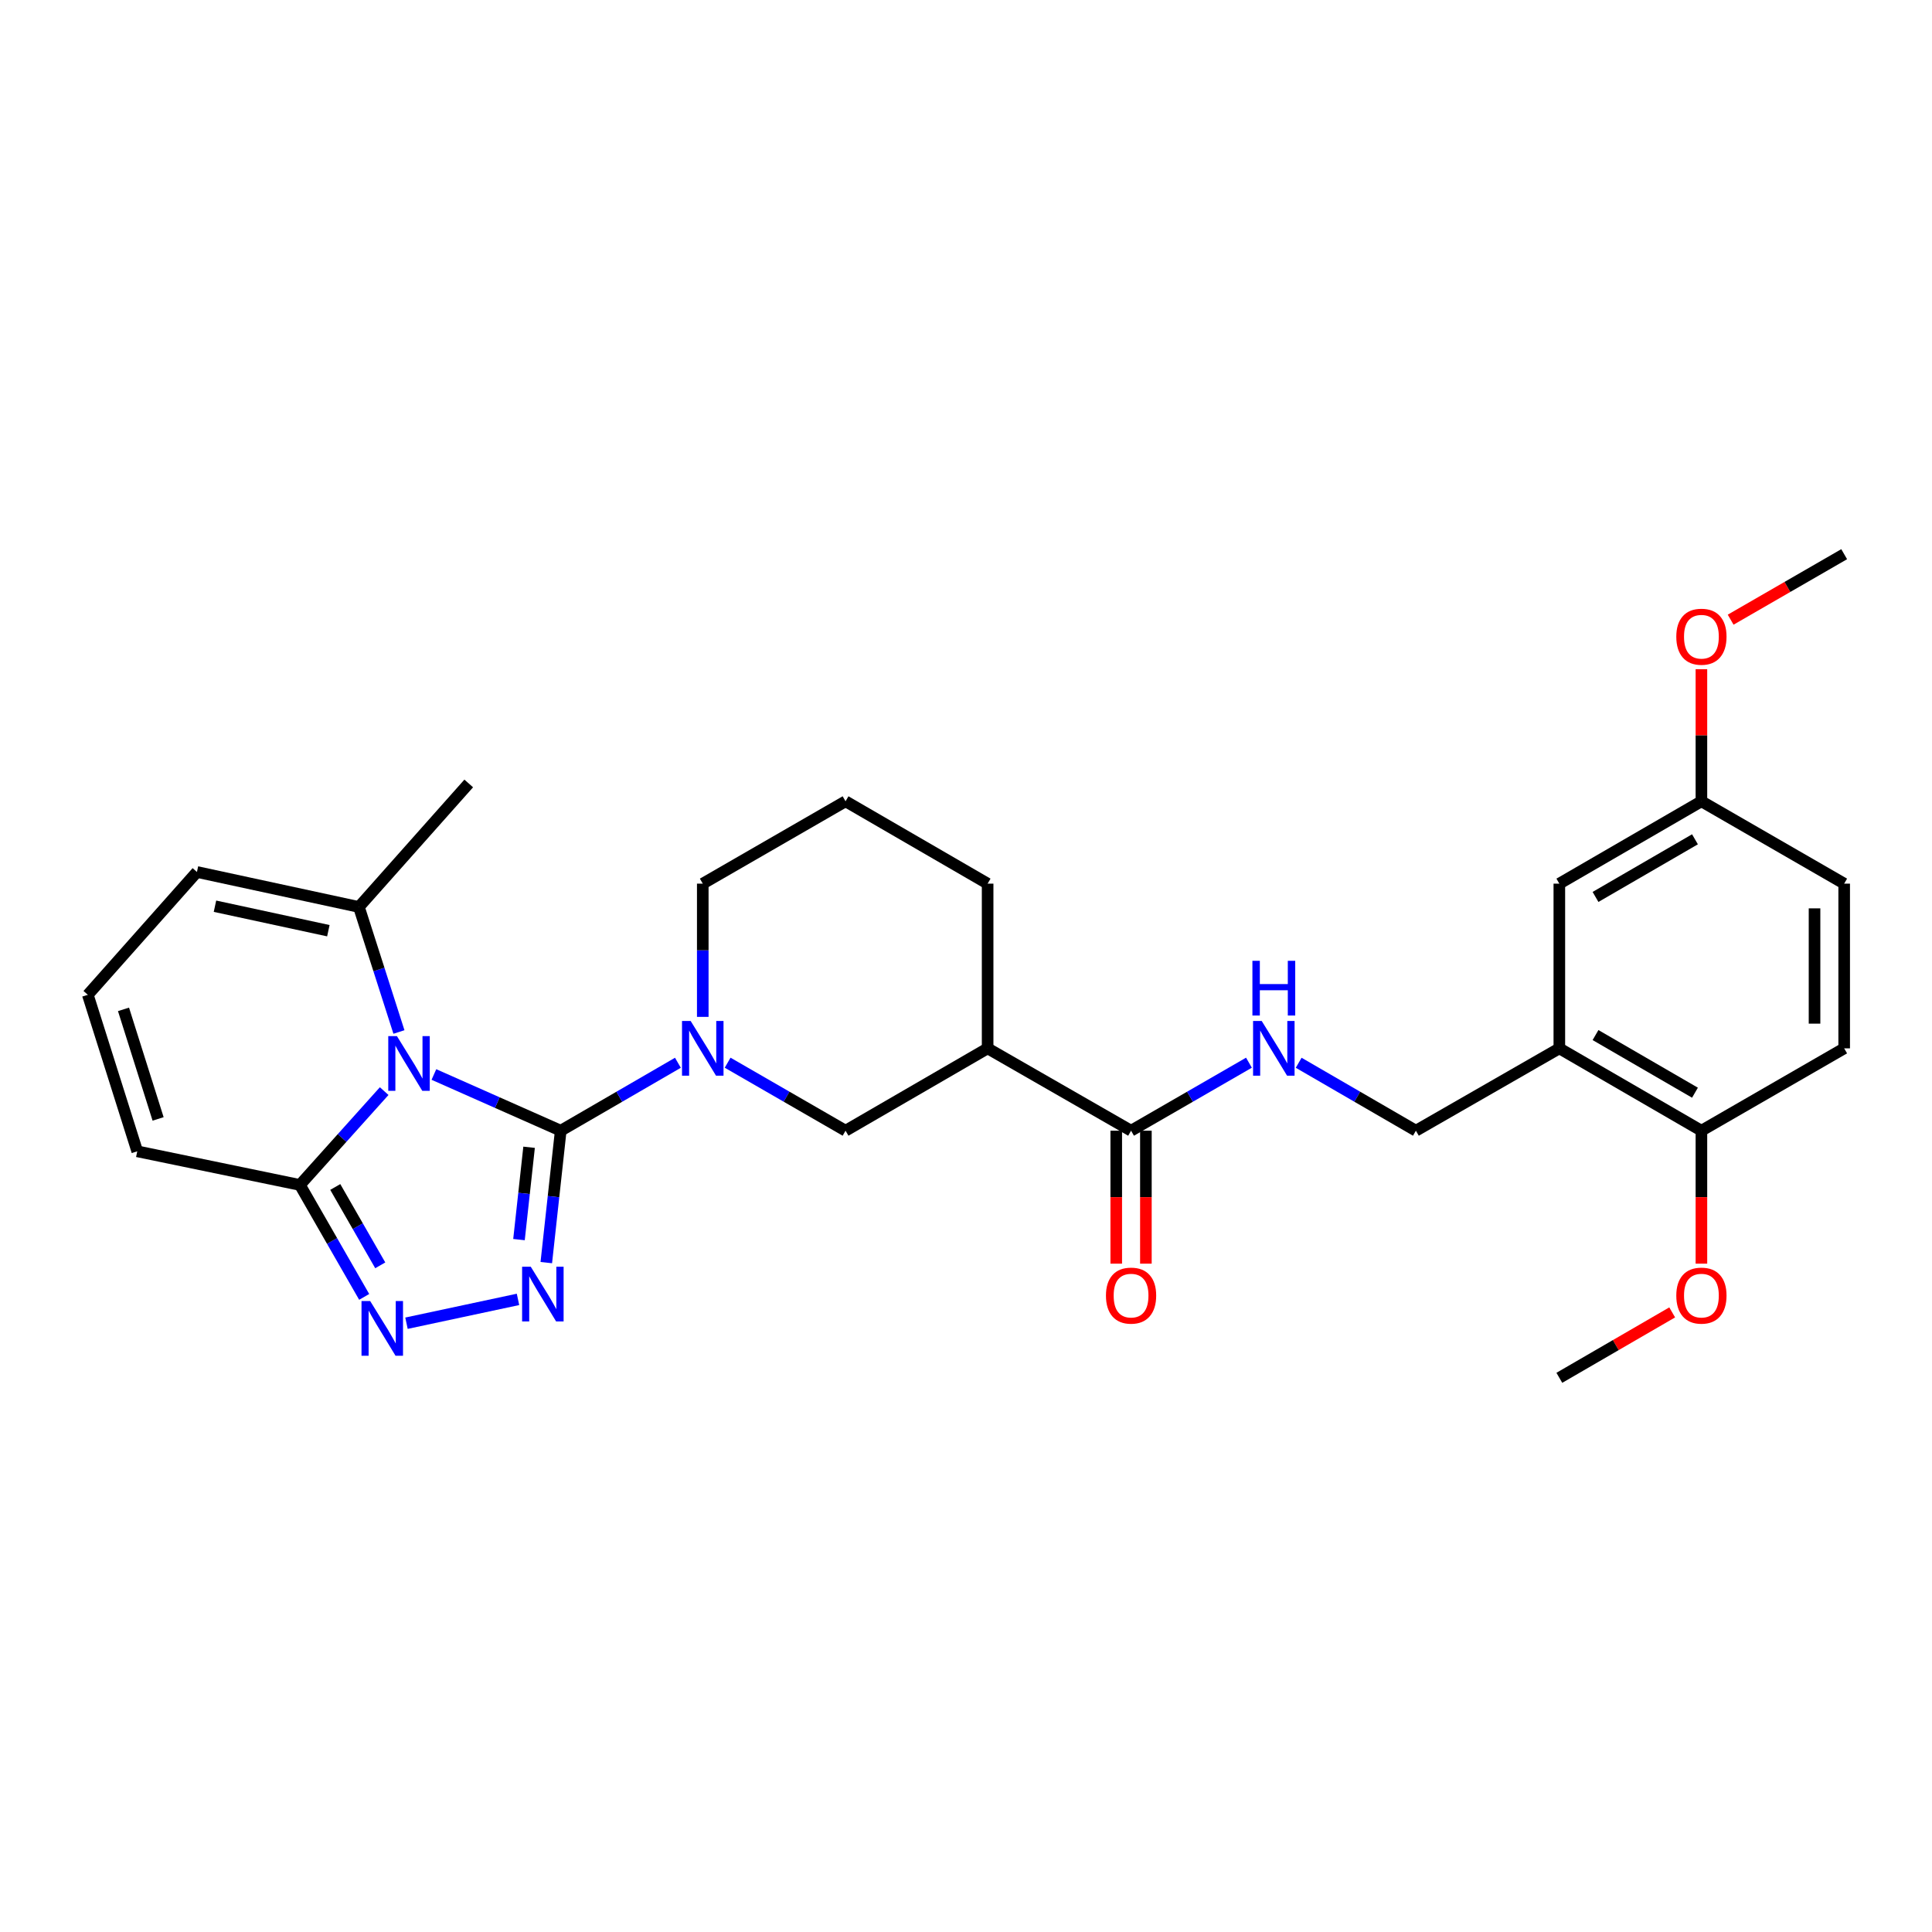 <?xml version='1.0' encoding='iso-8859-1'?>
<svg version='1.1' baseProfile='full'
              xmlns='http://www.w3.org/2000/svg'
                      xmlns:rdkit='http://www.rdkit.org/xml'
                      xmlns:xlink='http://www.w3.org/1999/xlink'
                  xml:space='preserve'
width='1000px' height='1000px' viewBox='0 0 1000 1000'>
<!-- END OF HEADER -->
<rect style='opacity:1.0;fill:#FFFFFF;stroke:none' width='1000' height='1000' x='0' y='0'> </rect>
<path class='bond-0' d='M 290.229,585.252 L 257.41,570.704' style='fill:none;fill-rule:evenodd;stroke:#000000;stroke-width:6px;stroke-linecap:butt;stroke-linejoin:miter;stroke-opacity:1' />
<path class='bond-0' d='M 257.41,570.704 L 224.591,556.156' style='fill:none;fill-rule:evenodd;stroke:#0000FF;stroke-width:6px;stroke-linecap:butt;stroke-linejoin:miter;stroke-opacity:1' />
<path class='bond-1' d='M 290.229,585.252 L 286.495,619.389' style='fill:none;fill-rule:evenodd;stroke:#000000;stroke-width:6px;stroke-linecap:butt;stroke-linejoin:miter;stroke-opacity:1' />
<path class='bond-1' d='M 286.495,619.389 L 282.761,653.526' style='fill:none;fill-rule:evenodd;stroke:#0000FF;stroke-width:6px;stroke-linecap:butt;stroke-linejoin:miter;stroke-opacity:1' />
<path class='bond-1' d='M 273.855,593.824 L 271.241,617.72' style='fill:none;fill-rule:evenodd;stroke:#000000;stroke-width:6px;stroke-linecap:butt;stroke-linejoin:miter;stroke-opacity:1' />
<path class='bond-1' d='M 271.241,617.72 L 268.627,641.617' style='fill:none;fill-rule:evenodd;stroke:#0000FF;stroke-width:6px;stroke-linecap:butt;stroke-linejoin:miter;stroke-opacity:1' />
<path class='bond-2' d='M 290.229,585.252 L 320.558,567.668' style='fill:none;fill-rule:evenodd;stroke:#000000;stroke-width:6px;stroke-linecap:butt;stroke-linejoin:miter;stroke-opacity:1' />
<path class='bond-2' d='M 320.558,567.668 L 350.886,550.084' style='fill:none;fill-rule:evenodd;stroke:#0000FF;stroke-width:6px;stroke-linecap:butt;stroke-linejoin:miter;stroke-opacity:1' />
<path class='bond-4' d='M 198.851,564.756 L 177.042,589.04' style='fill:none;fill-rule:evenodd;stroke:#0000FF;stroke-width:6px;stroke-linecap:butt;stroke-linejoin:miter;stroke-opacity:1' />
<path class='bond-4' d='M 177.042,589.04 L 155.233,613.325' style='fill:none;fill-rule:evenodd;stroke:#000000;stroke-width:6px;stroke-linecap:butt;stroke-linejoin:miter;stroke-opacity:1' />
<path class='bond-5' d='M 206.49,534.157 L 196.13,501.802' style='fill:none;fill-rule:evenodd;stroke:#0000FF;stroke-width:6px;stroke-linecap:butt;stroke-linejoin:miter;stroke-opacity:1' />
<path class='bond-5' d='M 196.13,501.802 L 185.77,469.446' style='fill:none;fill-rule:evenodd;stroke:#000000;stroke-width:6px;stroke-linecap:butt;stroke-linejoin:miter;stroke-opacity:1' />
<path class='bond-3' d='M 268.115,672.561 L 210.395,684.893' style='fill:none;fill-rule:evenodd;stroke:#0000FF;stroke-width:6px;stroke-linecap:butt;stroke-linejoin:miter;stroke-opacity:1' />
<path class='bond-8' d='M 376.624,550.051 L 407.139,567.651' style='fill:none;fill-rule:evenodd;stroke:#0000FF;stroke-width:6px;stroke-linecap:butt;stroke-linejoin:miter;stroke-opacity:1' />
<path class='bond-8' d='M 407.139,567.651 L 437.655,585.252' style='fill:none;fill-rule:evenodd;stroke:#000000;stroke-width:6px;stroke-linecap:butt;stroke-linejoin:miter;stroke-opacity:1' />
<path class='bond-20' d='M 363.751,526.335 L 363.751,491.854' style='fill:none;fill-rule:evenodd;stroke:#0000FF;stroke-width:6px;stroke-linecap:butt;stroke-linejoin:miter;stroke-opacity:1' />
<path class='bond-20' d='M 363.751,491.854 L 363.751,457.374' style='fill:none;fill-rule:evenodd;stroke:#000000;stroke-width:6px;stroke-linecap:butt;stroke-linejoin:miter;stroke-opacity:1' />
<path class='bond-29' d='M 188.501,671.271 L 171.867,642.298' style='fill:none;fill-rule:evenodd;stroke:#0000FF;stroke-width:6px;stroke-linecap:butt;stroke-linejoin:miter;stroke-opacity:1' />
<path class='bond-29' d='M 171.867,642.298 L 155.233,613.325' style='fill:none;fill-rule:evenodd;stroke:#000000;stroke-width:6px;stroke-linecap:butt;stroke-linejoin:miter;stroke-opacity:1' />
<path class='bond-29' d='M 196.819,654.938 L 185.175,634.658' style='fill:none;fill-rule:evenodd;stroke:#0000FF;stroke-width:6px;stroke-linecap:butt;stroke-linejoin:miter;stroke-opacity:1' />
<path class='bond-29' d='M 185.175,634.658 L 173.531,614.377' style='fill:none;fill-rule:evenodd;stroke:#000000;stroke-width:6px;stroke-linecap:butt;stroke-linejoin:miter;stroke-opacity:1' />
<path class='bond-11' d='M 155.233,613.325 L 71.039,595.925' style='fill:none;fill-rule:evenodd;stroke:#000000;stroke-width:6px;stroke-linecap:butt;stroke-linejoin:miter;stroke-opacity:1' />
<path class='bond-15' d='M 185.77,469.446 L 101.934,451.338' style='fill:none;fill-rule:evenodd;stroke:#000000;stroke-width:6px;stroke-linecap:butt;stroke-linejoin:miter;stroke-opacity:1' />
<path class='bond-15' d='M 169.955,481.729 L 111.27,469.054' style='fill:none;fill-rule:evenodd;stroke:#000000;stroke-width:6px;stroke-linecap:butt;stroke-linejoin:miter;stroke-opacity:1' />
<path class='bond-25' d='M 185.77,469.446 L 242.616,405.515' style='fill:none;fill-rule:evenodd;stroke:#000000;stroke-width:6px;stroke-linecap:butt;stroke-linejoin:miter;stroke-opacity:1' />
<path class='bond-6' d='M 511.194,542.626 L 437.655,585.252' style='fill:none;fill-rule:evenodd;stroke:#000000;stroke-width:6px;stroke-linecap:butt;stroke-linejoin:miter;stroke-opacity:1' />
<path class='bond-7' d='M 511.194,542.626 L 585.439,585.252' style='fill:none;fill-rule:evenodd;stroke:#000000;stroke-width:6px;stroke-linecap:butt;stroke-linejoin:miter;stroke-opacity:1' />
<path class='bond-30' d='M 511.194,542.626 L 511.194,457.374' style='fill:none;fill-rule:evenodd;stroke:#000000;stroke-width:6px;stroke-linecap:butt;stroke-linejoin:miter;stroke-opacity:1' />
<path class='bond-10' d='M 585.439,585.252 L 615.947,567.652' style='fill:none;fill-rule:evenodd;stroke:#000000;stroke-width:6px;stroke-linecap:butt;stroke-linejoin:miter;stroke-opacity:1' />
<path class='bond-10' d='M 615.947,567.652 L 646.455,550.052' style='fill:none;fill-rule:evenodd;stroke:#0000FF;stroke-width:6px;stroke-linecap:butt;stroke-linejoin:miter;stroke-opacity:1' />
<path class='bond-17' d='M 577.767,585.252 L 577.767,619.66' style='fill:none;fill-rule:evenodd;stroke:#000000;stroke-width:6px;stroke-linecap:butt;stroke-linejoin:miter;stroke-opacity:1' />
<path class='bond-17' d='M 577.767,619.66 L 577.767,654.069' style='fill:none;fill-rule:evenodd;stroke:#FF0000;stroke-width:6px;stroke-linecap:butt;stroke-linejoin:miter;stroke-opacity:1' />
<path class='bond-17' d='M 593.112,585.252 L 593.112,619.66' style='fill:none;fill-rule:evenodd;stroke:#000000;stroke-width:6px;stroke-linecap:butt;stroke-linejoin:miter;stroke-opacity:1' />
<path class='bond-17' d='M 593.112,619.66 L 593.112,654.069' style='fill:none;fill-rule:evenodd;stroke:#FF0000;stroke-width:6px;stroke-linecap:butt;stroke-linejoin:miter;stroke-opacity:1' />
<path class='bond-9' d='M 807.111,542.626 L 732.865,585.252' style='fill:none;fill-rule:evenodd;stroke:#000000;stroke-width:6px;stroke-linecap:butt;stroke-linejoin:miter;stroke-opacity:1' />
<path class='bond-14' d='M 807.111,542.626 L 880.649,585.252' style='fill:none;fill-rule:evenodd;stroke:#000000;stroke-width:6px;stroke-linecap:butt;stroke-linejoin:miter;stroke-opacity:1' />
<path class='bond-14' d='M 825.837,535.744 L 877.314,565.582' style='fill:none;fill-rule:evenodd;stroke:#000000;stroke-width:6px;stroke-linecap:butt;stroke-linejoin:miter;stroke-opacity:1' />
<path class='bond-16' d='M 807.111,542.626 L 807.111,457.374' style='fill:none;fill-rule:evenodd;stroke:#000000;stroke-width:6px;stroke-linecap:butt;stroke-linejoin:miter;stroke-opacity:1' />
<path class='bond-13' d='M 672.192,550.083 L 702.529,567.667' style='fill:none;fill-rule:evenodd;stroke:#0000FF;stroke-width:6px;stroke-linecap:butt;stroke-linejoin:miter;stroke-opacity:1' />
<path class='bond-13' d='M 702.529,567.667 L 732.865,585.252' style='fill:none;fill-rule:evenodd;stroke:#000000;stroke-width:6px;stroke-linecap:butt;stroke-linejoin:miter;stroke-opacity:1' />
<path class='bond-31' d='M 71.039,595.925 L 45.455,514.911' style='fill:none;fill-rule:evenodd;stroke:#000000;stroke-width:6px;stroke-linecap:butt;stroke-linejoin:miter;stroke-opacity:1' />
<path class='bond-31' d='M 81.834,579.152 L 63.925,522.442' style='fill:none;fill-rule:evenodd;stroke:#000000;stroke-width:6px;stroke-linecap:butt;stroke-linejoin:miter;stroke-opacity:1' />
<path class='bond-12' d='M 45.455,514.911 L 101.934,451.338' style='fill:none;fill-rule:evenodd;stroke:#000000;stroke-width:6px;stroke-linecap:butt;stroke-linejoin:miter;stroke-opacity:1' />
<path class='bond-18' d='M 880.649,585.252 L 954.545,542.626' style='fill:none;fill-rule:evenodd;stroke:#000000;stroke-width:6px;stroke-linecap:butt;stroke-linejoin:miter;stroke-opacity:1' />
<path class='bond-23' d='M 880.649,585.252 L 880.649,619.66' style='fill:none;fill-rule:evenodd;stroke:#000000;stroke-width:6px;stroke-linecap:butt;stroke-linejoin:miter;stroke-opacity:1' />
<path class='bond-23' d='M 880.649,619.66 L 880.649,654.069' style='fill:none;fill-rule:evenodd;stroke:#FF0000;stroke-width:6px;stroke-linecap:butt;stroke-linejoin:miter;stroke-opacity:1' />
<path class='bond-19' d='M 807.111,457.374 L 880.649,414.748' style='fill:none;fill-rule:evenodd;stroke:#000000;stroke-width:6px;stroke-linecap:butt;stroke-linejoin:miter;stroke-opacity:1' />
<path class='bond-19' d='M 825.837,464.256 L 877.314,434.418' style='fill:none;fill-rule:evenodd;stroke:#000000;stroke-width:6px;stroke-linecap:butt;stroke-linejoin:miter;stroke-opacity:1' />
<path class='bond-32' d='M 954.545,542.626 L 954.545,457.374' style='fill:none;fill-rule:evenodd;stroke:#000000;stroke-width:6px;stroke-linecap:butt;stroke-linejoin:miter;stroke-opacity:1' />
<path class='bond-32' d='M 939.2,529.838 L 939.2,470.162' style='fill:none;fill-rule:evenodd;stroke:#000000;stroke-width:6px;stroke-linecap:butt;stroke-linejoin:miter;stroke-opacity:1' />
<path class='bond-21' d='M 880.649,414.748 L 954.545,457.374' style='fill:none;fill-rule:evenodd;stroke:#000000;stroke-width:6px;stroke-linecap:butt;stroke-linejoin:miter;stroke-opacity:1' />
<path class='bond-24' d='M 880.649,414.748 L 880.649,380.56' style='fill:none;fill-rule:evenodd;stroke:#000000;stroke-width:6px;stroke-linecap:butt;stroke-linejoin:miter;stroke-opacity:1' />
<path class='bond-24' d='M 880.649,380.56 L 880.649,346.371' style='fill:none;fill-rule:evenodd;stroke:#FF0000;stroke-width:6px;stroke-linecap:butt;stroke-linejoin:miter;stroke-opacity:1' />
<path class='bond-26' d='M 363.751,457.374 L 437.655,414.748' style='fill:none;fill-rule:evenodd;stroke:#000000;stroke-width:6px;stroke-linecap:butt;stroke-linejoin:miter;stroke-opacity:1' />
<path class='bond-22' d='M 511.194,457.374 L 437.655,414.748' style='fill:none;fill-rule:evenodd;stroke:#000000;stroke-width:6px;stroke-linecap:butt;stroke-linejoin:miter;stroke-opacity:1' />
<path class='bond-27' d='M 865.524,679.29 L 836.318,696.222' style='fill:none;fill-rule:evenodd;stroke:#FF0000;stroke-width:6px;stroke-linecap:butt;stroke-linejoin:miter;stroke-opacity:1' />
<path class='bond-27' d='M 836.318,696.222 L 807.111,713.155' style='fill:none;fill-rule:evenodd;stroke:#000000;stroke-width:6px;stroke-linecap:butt;stroke-linejoin:miter;stroke-opacity:1' />
<path class='bond-28' d='M 895.782,320.749 L 925.164,303.797' style='fill:none;fill-rule:evenodd;stroke:#FF0000;stroke-width:6px;stroke-linecap:butt;stroke-linejoin:miter;stroke-opacity:1' />
<path class='bond-28' d='M 925.164,303.797 L 954.545,286.845' style='fill:none;fill-rule:evenodd;stroke:#000000;stroke-width:6px;stroke-linecap:butt;stroke-linejoin:miter;stroke-opacity:1' />
<path  class='atom-1' d='M 205.444 536.283
L 214.724 551.283
Q 215.644 552.763, 217.124 555.443
Q 218.604 558.123, 218.684 558.283
L 218.684 536.283
L 222.444 536.283
L 222.444 564.603
L 218.564 564.603
L 208.604 548.203
Q 207.444 546.283, 206.204 544.083
Q 205.004 541.883, 204.644 541.203
L 204.644 564.603
L 200.964 564.603
L 200.964 536.283
L 205.444 536.283
' fill='#0000FF'/>
<path  class='atom-2' d='M 274.72 655.653
L 284 670.653
Q 284.92 672.133, 286.4 674.813
Q 287.88 677.493, 287.96 677.653
L 287.96 655.653
L 291.72 655.653
L 291.72 683.973
L 287.84 683.973
L 277.88 667.573
Q 276.72 665.653, 275.48 663.453
Q 274.28 661.253, 273.92 660.573
L 273.92 683.973
L 270.24 683.973
L 270.24 655.653
L 274.72 655.653
' fill='#0000FF'/>
<path  class='atom-3' d='M 357.491 528.466
L 366.771 543.466
Q 367.691 544.946, 369.171 547.626
Q 370.651 550.306, 370.731 550.466
L 370.731 528.466
L 374.491 528.466
L 374.491 556.786
L 370.611 556.786
L 360.651 540.386
Q 359.491 538.466, 358.251 536.266
Q 357.051 534.066, 356.691 533.386
L 356.691 556.786
L 353.011 556.786
L 353.011 528.466
L 357.491 528.466
' fill='#0000FF'/>
<path  class='atom-4' d='M 191.599 673.411
L 200.879 688.411
Q 201.799 689.891, 203.279 692.571
Q 204.759 695.251, 204.839 695.411
L 204.839 673.411
L 208.599 673.411
L 208.599 701.731
L 204.719 701.731
L 194.759 685.331
Q 193.599 683.411, 192.359 681.211
Q 191.159 679.011, 190.799 678.331
L 190.799 701.731
L 187.119 701.731
L 187.119 673.411
L 191.599 673.411
' fill='#0000FF'/>
<path  class='atom-11' d='M 653.067 528.466
L 662.347 543.466
Q 663.267 544.946, 664.747 547.626
Q 666.227 550.306, 666.307 550.466
L 666.307 528.466
L 670.067 528.466
L 670.067 556.786
L 666.187 556.786
L 656.227 540.386
Q 655.067 538.466, 653.827 536.266
Q 652.627 534.066, 652.267 533.386
L 652.267 556.786
L 648.587 556.786
L 648.587 528.466
L 653.067 528.466
' fill='#0000FF'/>
<path  class='atom-11' d='M 648.247 497.314
L 652.087 497.314
L 652.087 509.354
L 666.567 509.354
L 666.567 497.314
L 670.407 497.314
L 670.407 525.634
L 666.567 525.634
L 666.567 512.554
L 652.087 512.554
L 652.087 525.634
L 648.247 525.634
L 648.247 497.314
' fill='#0000FF'/>
<path  class='atom-18' d='M 572.439 670.601
Q 572.439 663.801, 575.799 660.001
Q 579.159 656.201, 585.439 656.201
Q 591.719 656.201, 595.079 660.001
Q 598.439 663.801, 598.439 670.601
Q 598.439 677.481, 595.039 681.401
Q 591.639 685.281, 585.439 685.281
Q 579.199 685.281, 575.799 681.401
Q 572.439 677.521, 572.439 670.601
M 585.439 682.081
Q 589.759 682.081, 592.079 679.201
Q 594.439 676.281, 594.439 670.601
Q 594.439 665.041, 592.079 662.241
Q 589.759 659.401, 585.439 659.401
Q 581.119 659.401, 578.759 662.201
Q 576.439 665.001, 576.439 670.601
Q 576.439 676.321, 578.759 679.201
Q 581.119 682.081, 585.439 682.081
' fill='#FF0000'/>
<path  class='atom-24' d='M 867.649 670.601
Q 867.649 663.801, 871.009 660.001
Q 874.369 656.201, 880.649 656.201
Q 886.929 656.201, 890.289 660.001
Q 893.649 663.801, 893.649 670.601
Q 893.649 677.481, 890.249 681.401
Q 886.849 685.281, 880.649 685.281
Q 874.409 685.281, 871.009 681.401
Q 867.649 677.521, 867.649 670.601
M 880.649 682.081
Q 884.969 682.081, 887.289 679.201
Q 889.649 676.281, 889.649 670.601
Q 889.649 665.041, 887.289 662.241
Q 884.969 659.401, 880.649 659.401
Q 876.329 659.401, 873.969 662.201
Q 871.649 665.001, 871.649 670.601
Q 871.649 676.321, 873.969 679.201
Q 876.329 682.081, 880.649 682.081
' fill='#FF0000'/>
<path  class='atom-25' d='M 867.649 329.559
Q 867.649 322.759, 871.009 318.959
Q 874.369 315.159, 880.649 315.159
Q 886.929 315.159, 890.289 318.959
Q 893.649 322.759, 893.649 329.559
Q 893.649 336.439, 890.249 340.359
Q 886.849 344.239, 880.649 344.239
Q 874.409 344.239, 871.009 340.359
Q 867.649 336.479, 867.649 329.559
M 880.649 341.039
Q 884.969 341.039, 887.289 338.159
Q 889.649 335.239, 889.649 329.559
Q 889.649 323.999, 887.289 321.199
Q 884.969 318.359, 880.649 318.359
Q 876.329 318.359, 873.969 321.159
Q 871.649 323.959, 871.649 329.559
Q 871.649 335.279, 873.969 338.159
Q 876.329 341.039, 880.649 341.039
' fill='#FF0000'/>
</svg>
